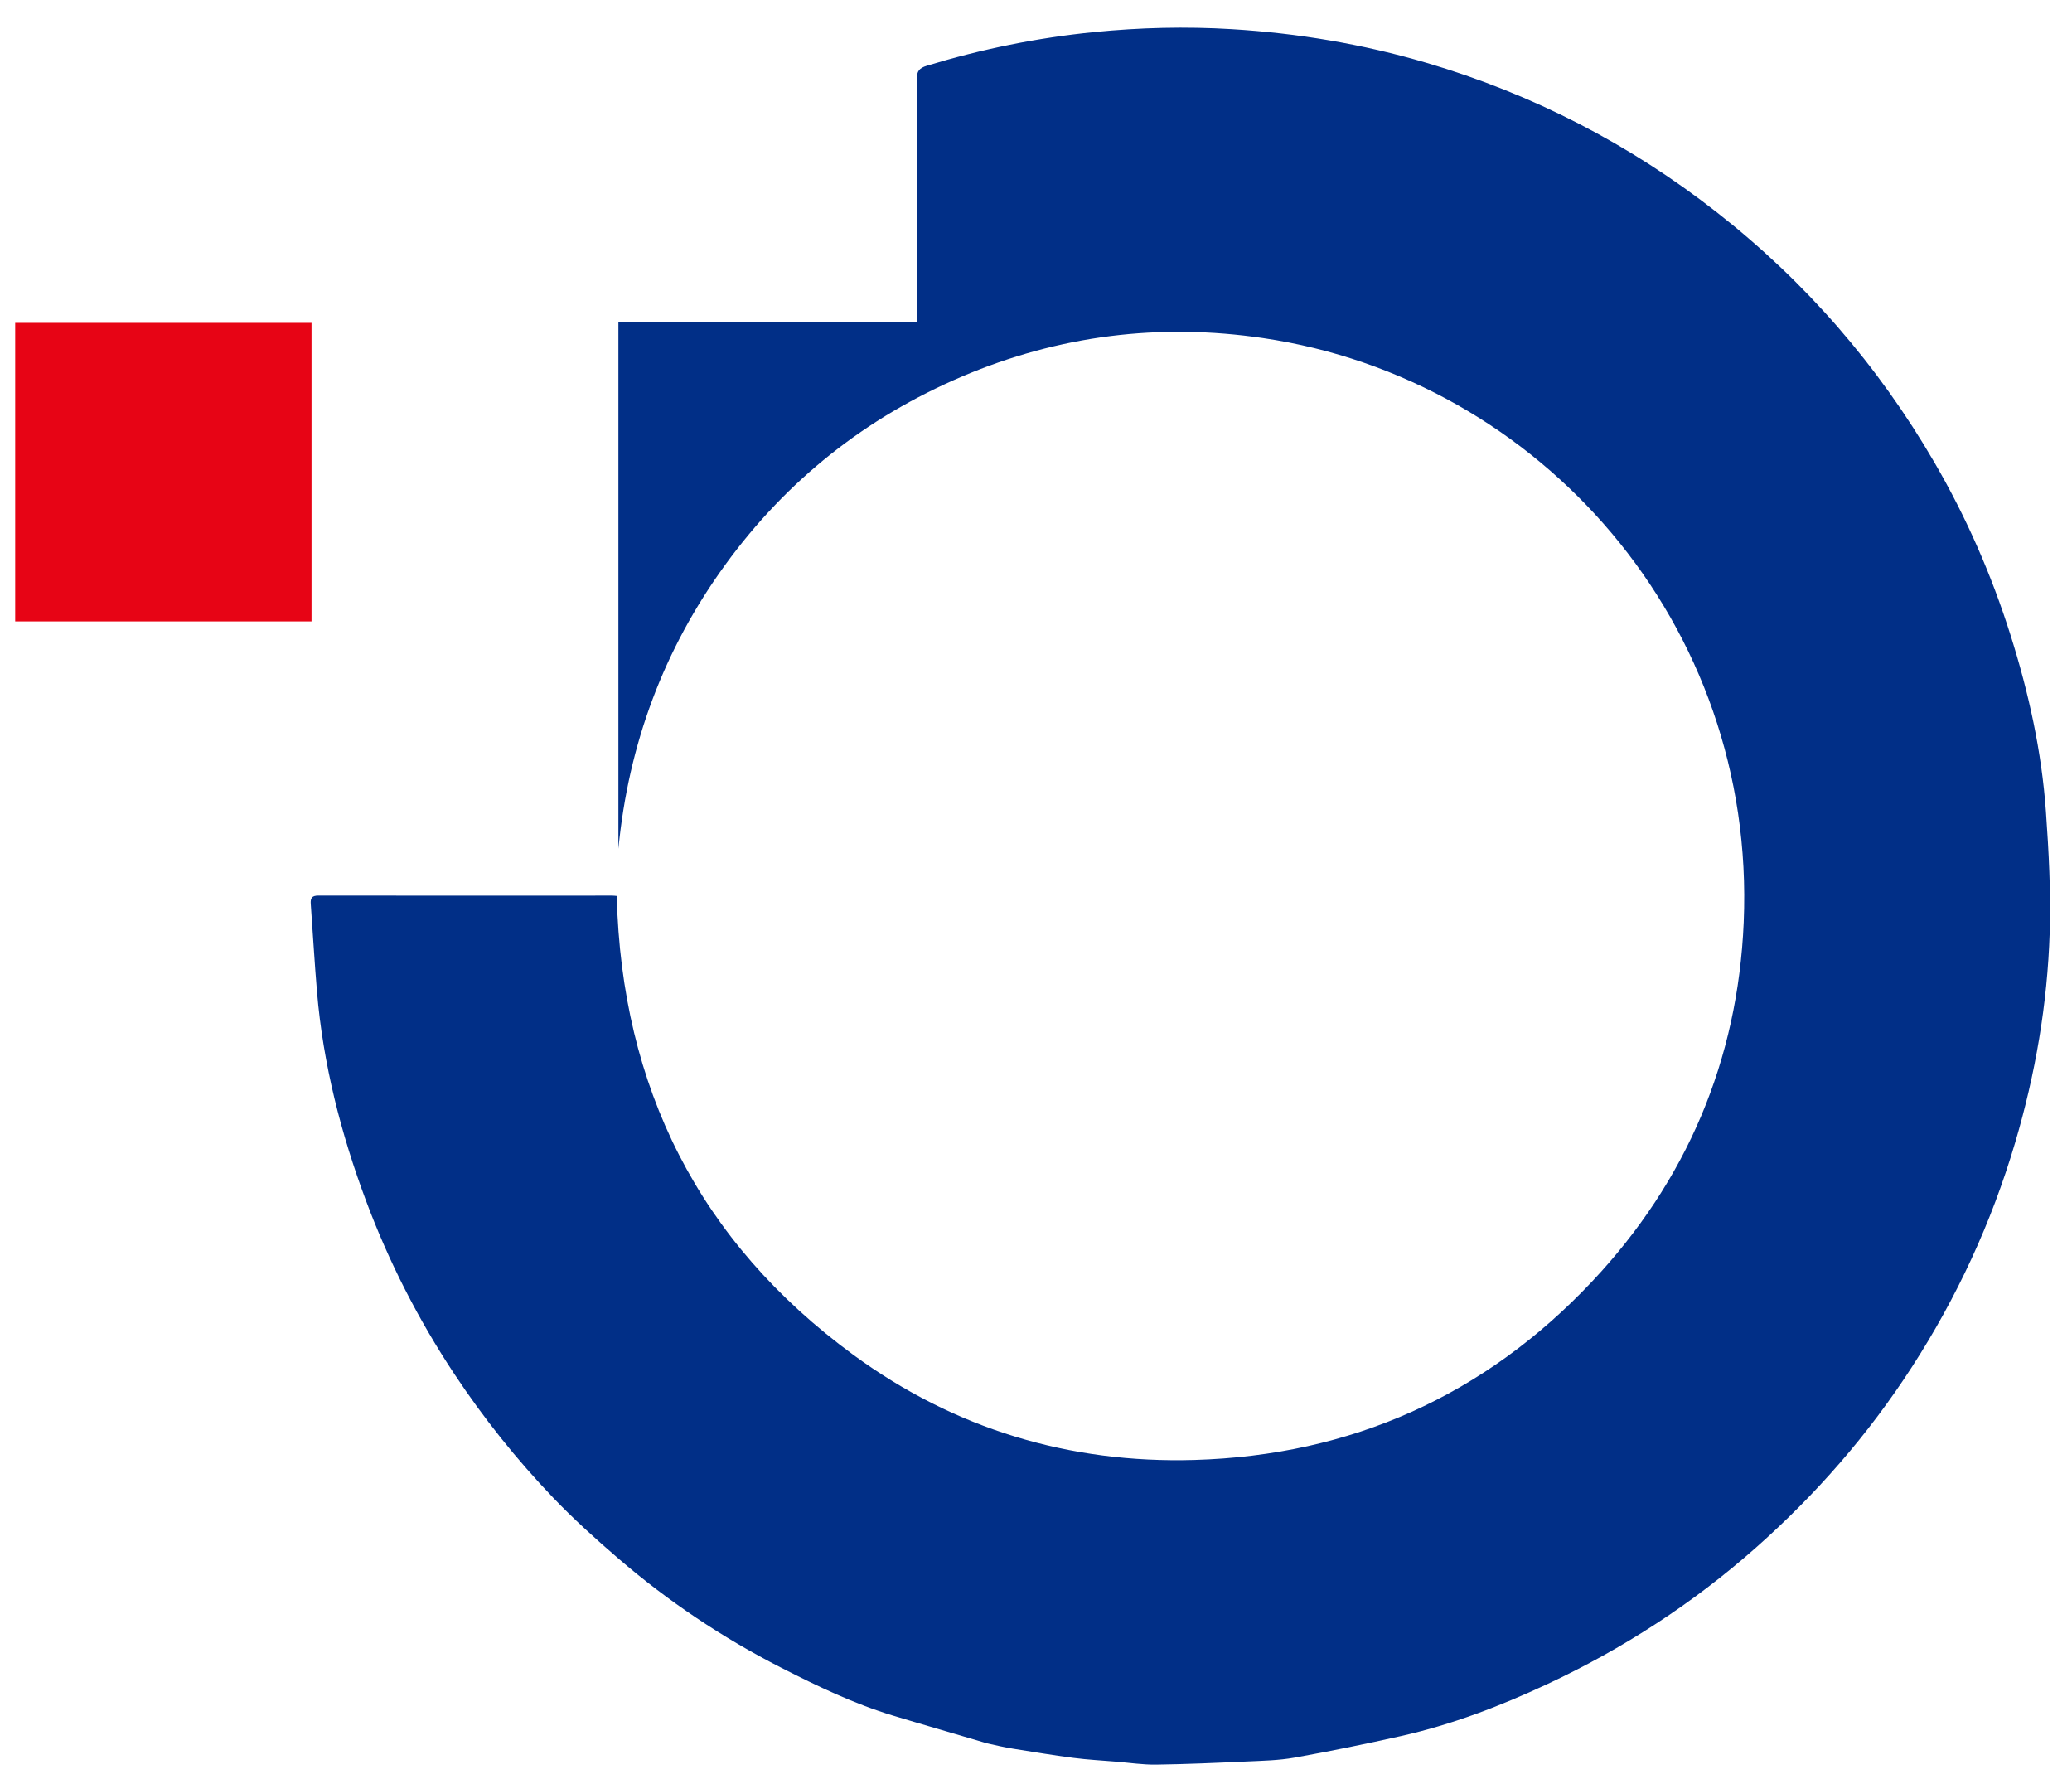 <?xml version="1.0" encoding="UTF-8" standalone="no"?>
<svg
   version="1.1"
   id="Layer_1"
   x="0px"
   y="0px"
   width="1220"
   viewBox="0 0 1220 1050"
   enable-background="new 0 0 1920 1438"
   xml:space="preserve"
   sodipodi:docname="transkyLogo.svg"
   height="1050"
   inkscape:version="1.2.1 (9c6d41e410, 2022-07-14)"
   xmlns:inkscape="http://www.inkscape.org/namespaces/inkscape"
   xmlns:sodipodi="http://sodipodi.sourceforge.net/DTD/sodipodi-0.dtd"
   xmlns="http://www.w3.org/2000/svg"
   xmlns:svg="http://www.w3.org/2000/svg"><defs
   id="defs11" /><sodipodi:namedview
   id="namedview9"
   pagecolor="#ffffff"
   bordercolor="#000000"
   borderopacity="0.25"
   inkscape:showpageshadow="2"
   inkscape:pageopacity="0.0"
   inkscape:pagecheckerboard="0"
   inkscape:deskcolor="#d1d1d1"
   showgrid="false"
   inkscape:zoom="0.55565415"
   inkscape:cx="535.40499"
   inkscape:cy="361.73581"
   inkscape:window-width="1366"
   inkscape:window-height="745"
   inkscape:window-x="-8"
   inkscape:window-y="-8"
   inkscape:window-maximized="1"
   inkscape:current-layer="Layer_1" />

<path
   fill="#012f87"
   opacity="1"
   stroke="none"
   d="m 581.283,1026.271 c -18.719,-5.593 -37.125,-10.813 -55.436,-16.351 -22.962,-6.943 -44.518,-17.301 -65.796,-28.163 -34.55,-17.638 -66.637,-39.097 -96.038,-64.395 -13.241,-11.393 -26.281,-23.143 -38.345,-35.752 -21.549,-22.522 -40.964,-46.834 -58.212,-72.893 -21.154,-31.96 -38.472,-65.862 -51.87,-101.681 -14.875,-39.768 -25.346,-80.695 -28.937,-123.153 -1.457,-17.225 -2.411,-34.492 -3.674,-51.734 -0.256,-3.497 0.62,-4.968 4.612,-4.961 57.666,0.107 115.331,0.041 172.997,0.026 0.8,-1.8e-4 1.599,0.123 2.552,0.201 2.857,112.733 48.466,203.603 139.402,270.206 59.424,43.524 127.169,63.938 200.7,61.8 92.244,-2.681 170.996,-37.898 234.271,-105.153 55.637,-59.136 85.735,-130.154 89.191,-211.305 7.48,-175.676 -119.859,-319.891 -282.986,-343.949 -61.029,-9.001 -120.219,-1.617 -177.108,22.562 -56.683,24.091 -103.34,61.064 -139.529,110.818 -36.264,49.857 -57.04,105.733 -62.96,167.24 0,-103.341 0,-206.683 0,-309.921 58.602,0 116.864,0 175.851,0 0,-1.648 6.1e-4,-3.396 0,-5.144 -0.015,-45.999 0.036,-91.999 -0.148,-137.998 -0.019,-4.671 1.429,-6.514 5.952,-7.89 32.144,-9.774 64.91,-16.446 98.303,-19.781 27.014,-2.697 54.14,-3.381 81.262,-1.732 38.844,2.362 77.049,8.773 114.384,19.755 62.687,18.44 119.781,47.827 171.274,88.159 52.174,40.866 94.778,89.977 128.058,147.23 18.739,32.238 33.621,66.22 44.817,101.748 10.638,33.759 18.273,68.257 20.779,103.608 1.679,23.69 2.965,47.535 2.22,71.242 -1.322,42.069 -8.417,83.383 -20.377,123.829 -13.89,46.972 -34.254,90.945 -60.806,132.036 -25.647,39.692 -56.437,74.993 -91.843,106.302 -37.097,32.804 -78.212,59.478 -123.021,80.401 -27.59,12.883 -55.995,23.766 -85.788,30.448 -20.826,4.671 -41.752,8.962 -62.759,12.724 -9.304,1.667 -18.906,1.845 -28.392,2.281 -17.715,0.815 -35.44,1.595 -53.169,1.838 -7.881,0.108 -15.782,-1.104 -23.671,-1.755 -8.3,-0.684 -16.634,-1.121 -24.885,-2.193 -11.898,-1.546 -23.743,-3.507 -35.591,-5.416 -5.002,-0.805 -9.953,-1.926 -15.283,-3.136 z"
   id="path4" />
<path
   fill="#e70415"
   opacity="1"
   stroke="none"
   d="m 101.655,365.82 c -31.136,0 -61.772,0 -92.711,0 0,-58.654 0,-117.045 0,-175.756 58.031,0 116.088,0 174.489,0 0,58.378 0,116.767 0,175.756 -27.095,0 -54.187,0 -81.778,0 z"
   id="path6" />
</svg>
